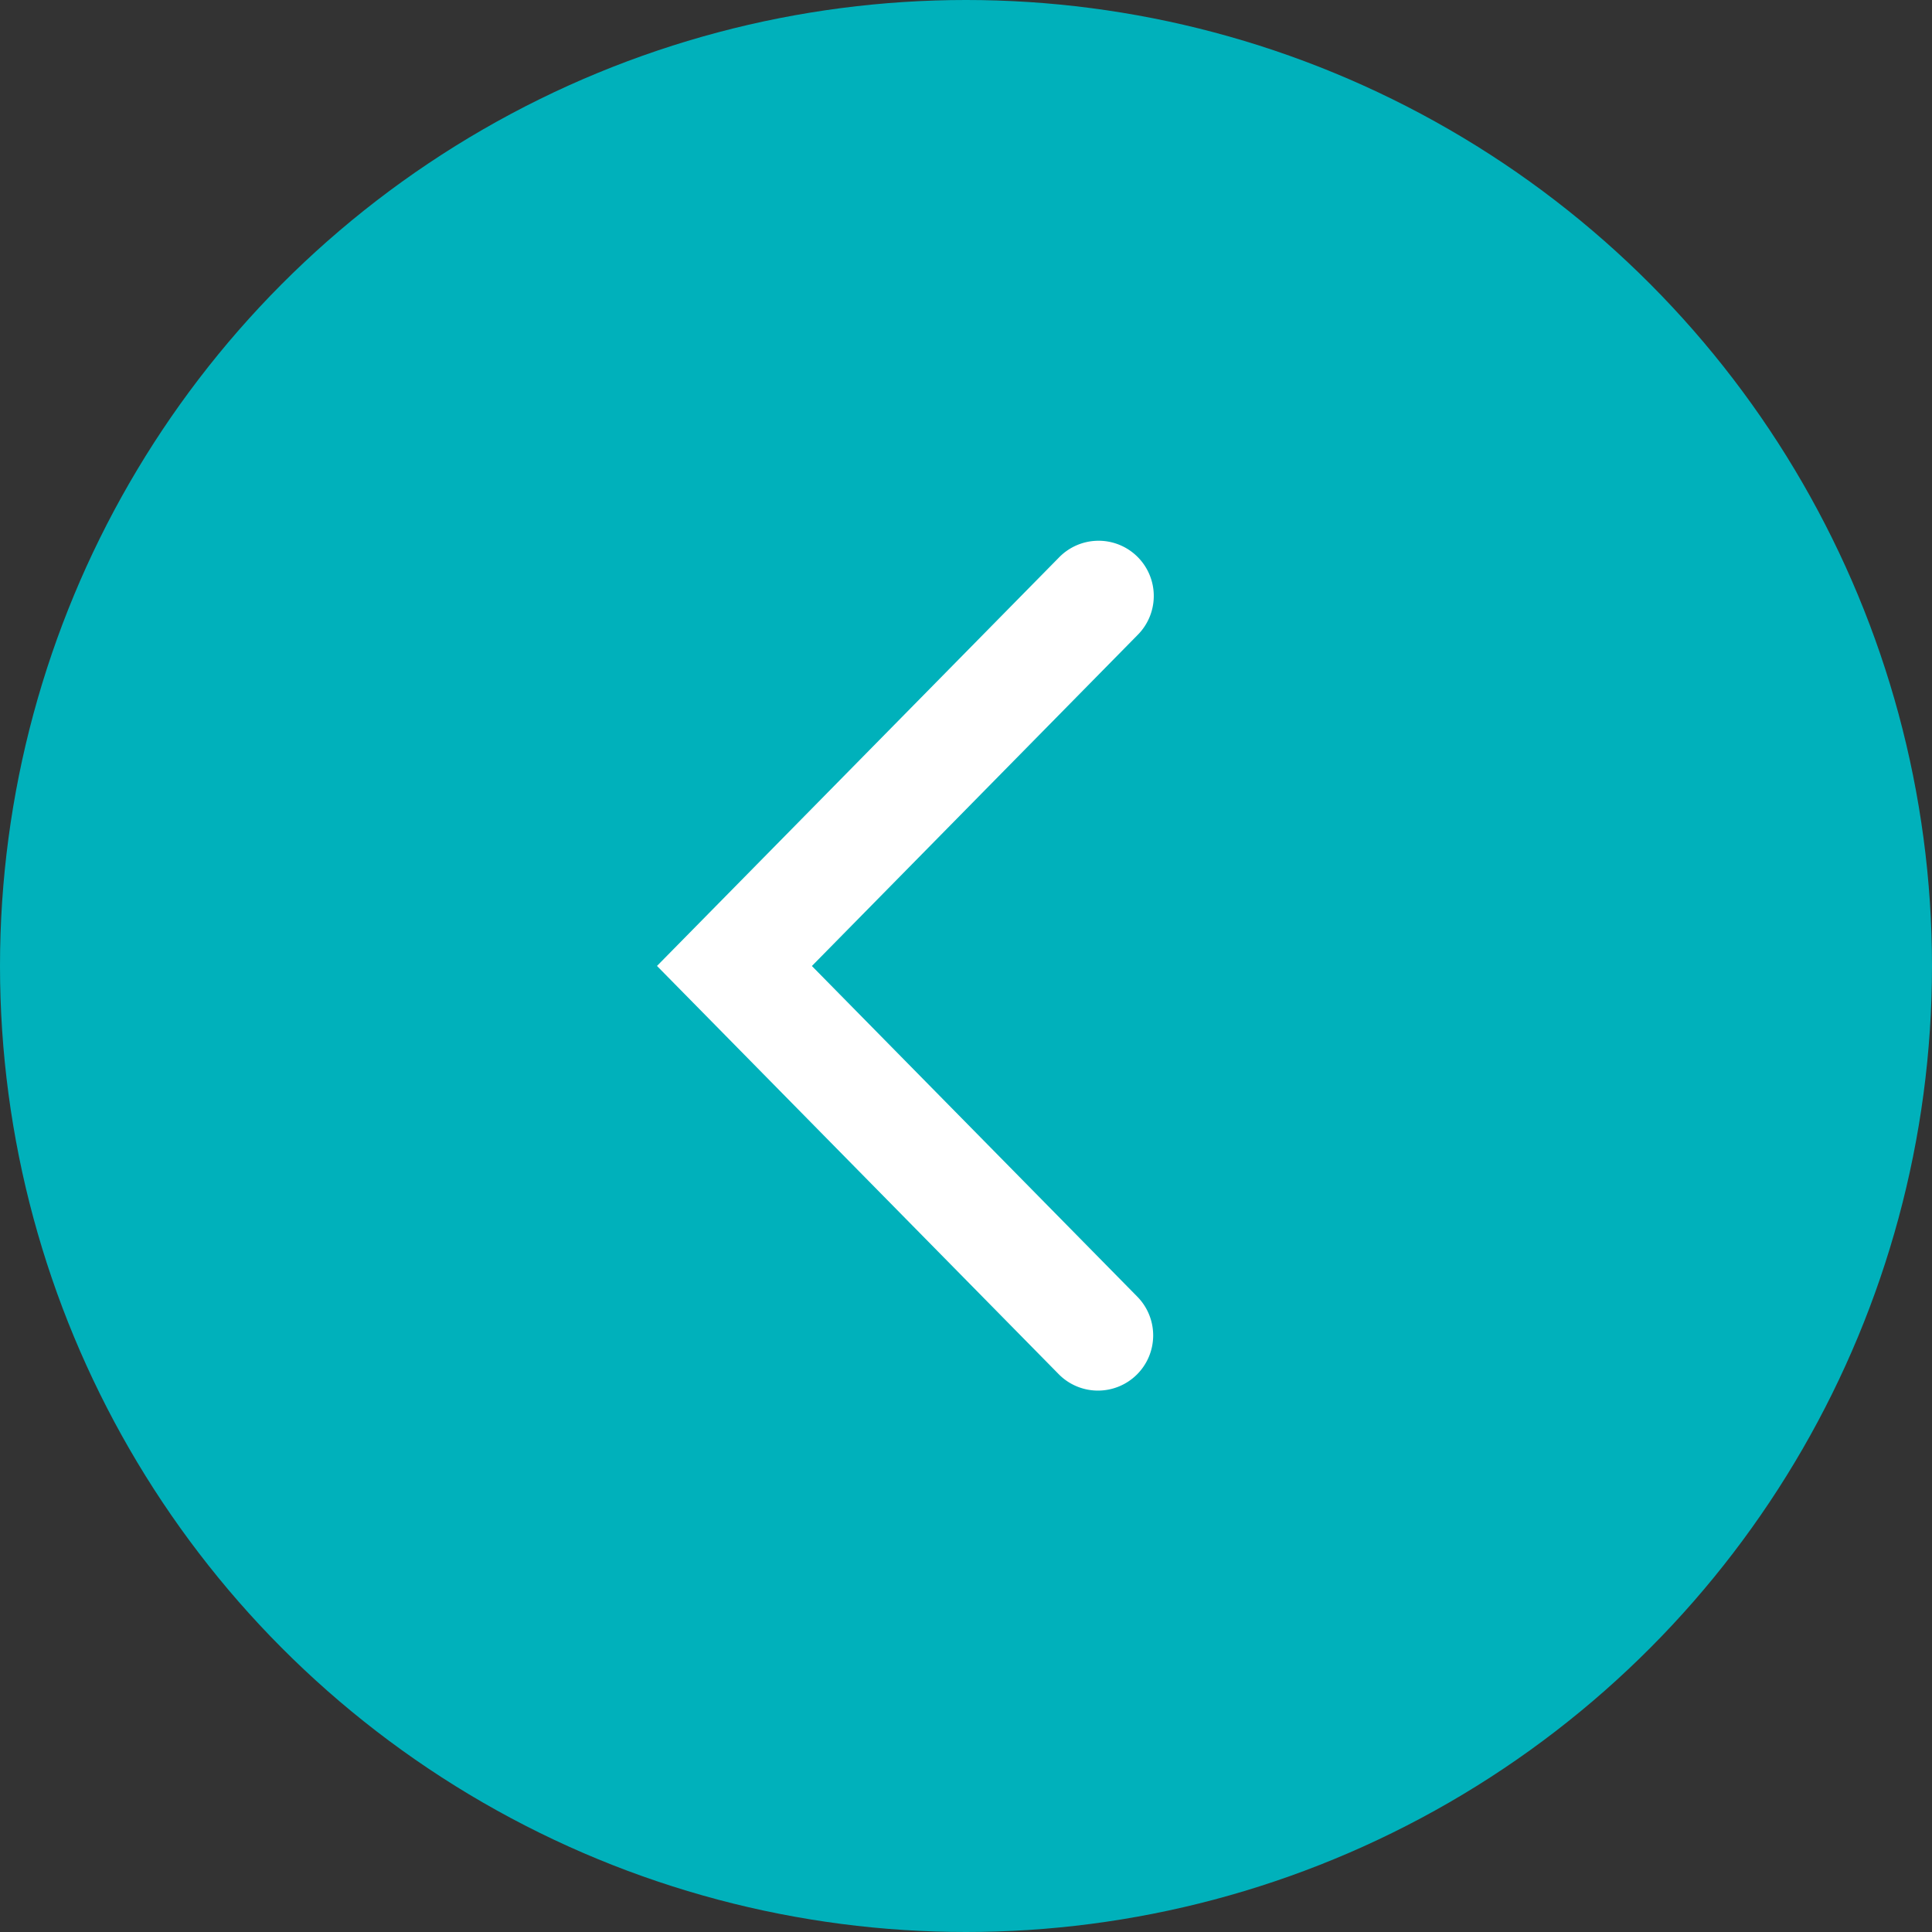 <svg xmlns="http://www.w3.org/2000/svg" width="35" height="35" viewBox="0 0 35 35"><rect x="0" y="0" width="35" height="35" fill="#333333" stroke="none"/><defs><style>.cls-1{fill:#00b1bb;}.cls-2{fill:#fff;}</style></defs><g id="レイヤー_2" data-name="レイヤー 2"><g id="デザイン"><circle class="cls-1" cx="17.5" cy="17.5" r="17.5"/><path class="cls-2" d="M19.891,25.192a.997.997,0,0,1-.713-.299l-7.276-7.394L19.178,10.106a1.0 1,0,1,1,1.426,1.402L14.708,17.5l5.896,5.991a1,1,0,0,1-.713,1.701Z"/></g></g></svg>
